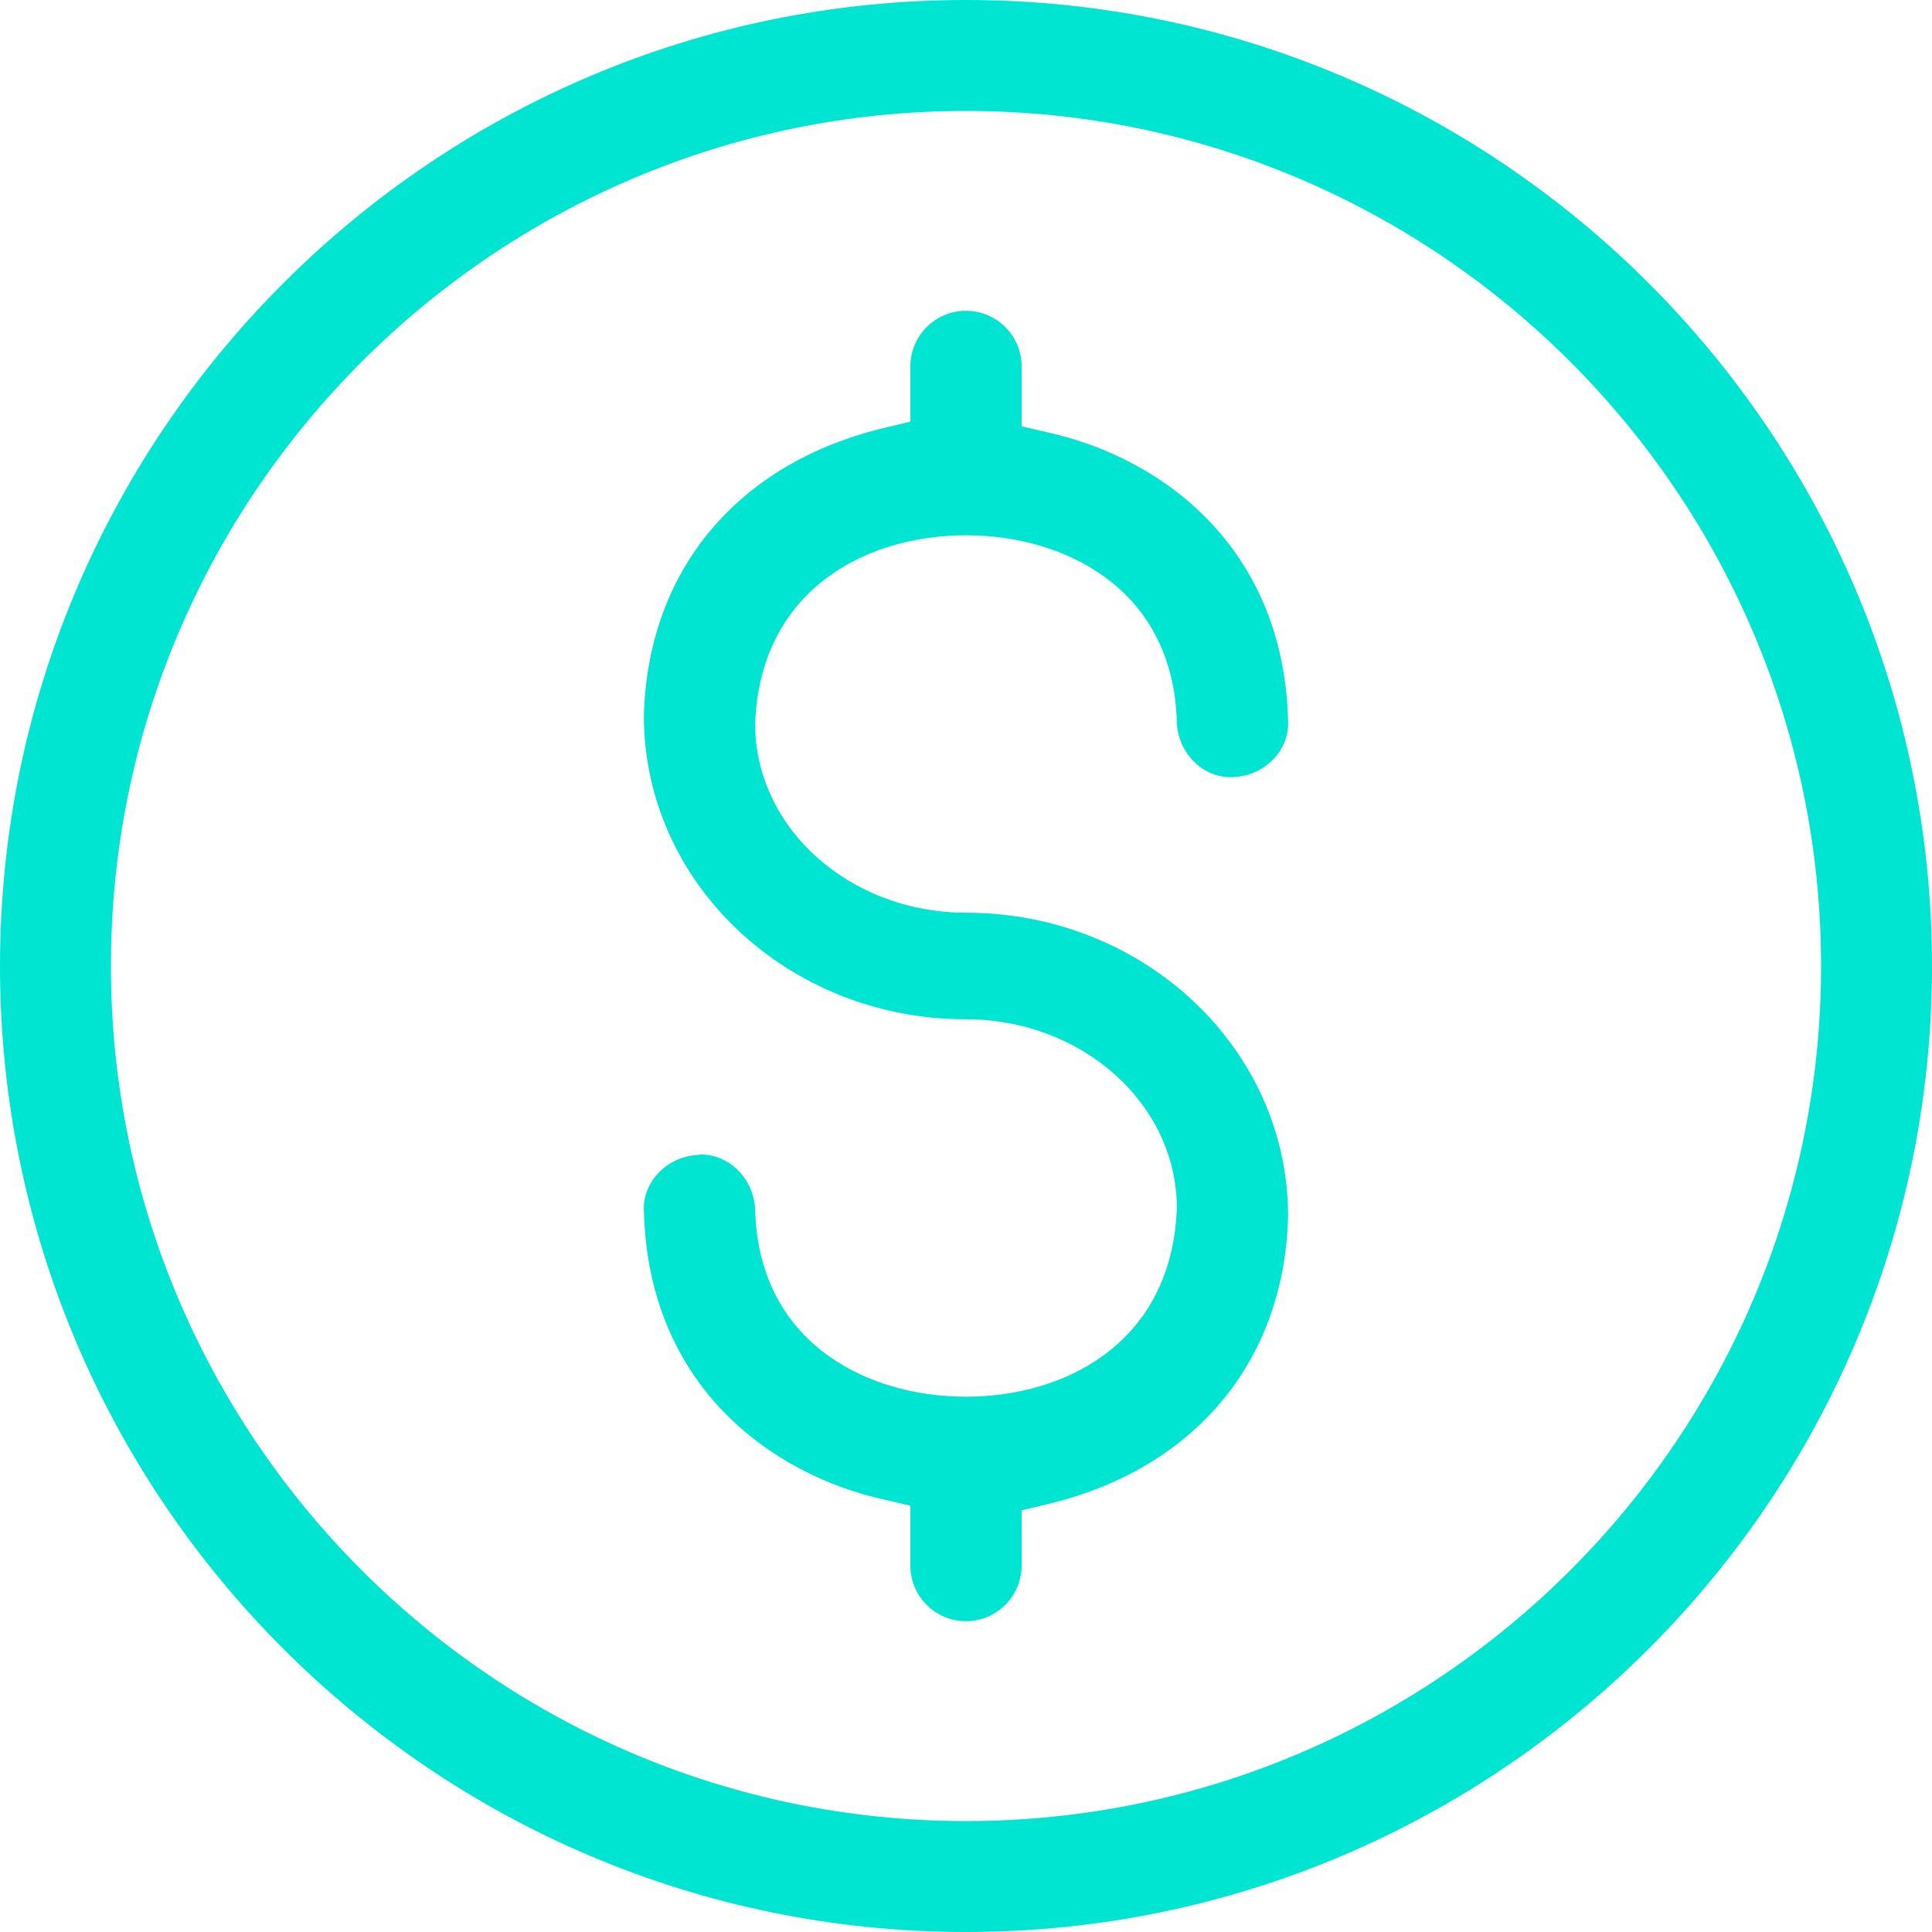 <svg width="58" height="58" viewBox="0 0 58 58" fill="none" xmlns="http://www.w3.org/2000/svg">
<g clip-path="url(#clip0_18378_4154)">
<path d="M29 27.4C25.51 27.4 22.67 24.86 22.67 21.73C22.74 19.81 23.51 18.29 24.9 17.29C25.99 16.5 27.45 16.07 29 16.07C30.55 16.07 32.02 16.5 33.12 17.29C34.53 18.29 35.29 19.82 35.33 21.71C35.38 22.64 36.15 23.38 37.02 23.33C37.97 23.29 38.71 22.53 38.67 21.65C38.54 16.4 34.85 13.73 31.45 12.98L30.67 12.8V11C30.67 10.08 29.92 9.33 29 9.33C28.08 9.33 27.33 10.08 27.33 11V12.66L26.57 12.84C22.15 13.89 19.44 17.12 19.33 21.49C19.33 26.53 23.67 30.6 29 30.6C32.49 30.6 35.33 33.14 35.33 36.27C35.26 38.19 34.49 39.71 33.1 40.71C32.01 41.5 30.55 41.93 29 41.93C27.45 41.93 25.98 41.5 24.88 40.71C23.47 39.71 22.71 38.18 22.67 36.29C22.62 35.39 21.9 34.66 21.05 34.66C21.02 34.66 21 34.66 20.98 34.67C20.52 34.69 20.09 34.88 19.78 35.2C19.47 35.52 19.31 35.93 19.33 36.35C19.46 41.6 23.15 44.27 26.55 45.02L27.33 45.2V47C27.33 47.92 28.08 48.67 29 48.67C29.92 48.67 30.67 47.92 30.67 47V45.34L31.43 45.16C35.85 44.11 38.56 40.88 38.67 36.51C38.67 31.47 34.33 27.4 29 27.4ZM29 27.4C25.51 27.4 22.67 24.86 22.67 21.73C22.74 19.81 23.51 18.29 24.9 17.29C25.99 16.5 27.45 16.07 29 16.07C30.55 16.07 32.02 16.5 33.12 17.29C34.53 18.29 35.29 19.82 35.33 21.71C35.38 22.64 36.15 23.38 37.02 23.33C37.97 23.29 38.71 22.53 38.67 21.65C38.54 16.4 34.85 13.73 31.45 12.98L30.67 12.8V11C30.67 10.08 29.92 9.33 29 9.33C28.08 9.33 27.33 10.08 27.33 11V12.66L26.57 12.84C22.15 13.89 19.44 17.12 19.33 21.49C19.33 26.53 23.67 30.6 29 30.6C32.49 30.6 35.33 33.14 35.33 36.27C35.26 38.19 34.49 39.71 33.1 40.71C32.01 41.5 30.55 41.93 29 41.93C27.45 41.93 25.98 41.5 24.88 40.71C23.47 39.71 22.71 38.18 22.67 36.29C22.62 35.39 21.9 34.66 21.05 34.66C21.02 34.66 21 34.66 20.98 34.67C20.52 34.69 20.09 34.88 19.78 35.2C19.47 35.52 19.31 35.93 19.33 36.35C19.46 41.6 23.15 44.27 26.55 45.02L27.33 45.2V47C27.33 47.92 28.08 48.67 29 48.67C29.92 48.67 30.67 47.92 30.67 47V45.34L31.43 45.16C35.85 44.11 38.56 40.88 38.67 36.51C38.67 31.47 34.33 27.4 29 27.4ZM29 27.4C25.51 27.4 22.67 24.86 22.67 21.73C22.74 19.81 23.51 18.29 24.9 17.29C25.99 16.5 27.45 16.07 29 16.07C30.55 16.07 32.02 16.5 33.12 17.29C34.53 18.29 35.29 19.82 35.33 21.71C35.38 22.64 36.15 23.38 37.02 23.33C37.97 23.29 38.71 22.53 38.67 21.65C38.54 16.4 34.85 13.73 31.45 12.98L30.67 12.8V11C30.67 10.08 29.92 9.33 29 9.33C28.08 9.33 27.33 10.08 27.33 11V12.66L26.57 12.84C22.15 13.89 19.44 17.12 19.33 21.49C19.33 26.53 23.67 30.6 29 30.6C32.49 30.6 35.33 33.14 35.33 36.27C35.26 38.19 34.49 39.71 33.1 40.71C32.01 41.5 30.55 41.93 29 41.93C27.45 41.93 25.98 41.5 24.88 40.71C23.47 39.71 22.71 38.18 22.67 36.29C22.62 35.39 21.9 34.66 21.05 34.66C21.02 34.66 21 34.66 20.98 34.67C20.52 34.69 20.09 34.88 19.78 35.2C19.47 35.52 19.31 35.93 19.33 36.35C19.46 41.6 23.15 44.27 26.55 45.02L27.33 45.2V47C27.33 47.92 28.08 48.67 29 48.67C29.92 48.67 30.67 47.92 30.67 47V45.34L31.43 45.16C35.85 44.11 38.56 40.88 38.67 36.51C38.67 31.47 34.33 27.4 29 27.4ZM29 0C13.01 0 0 13.01 0 29C0 44.99 13.01 58 29 58C44.99 58 58 44.99 58 29C58 13.01 44.99 0 29 0ZM29 54.67C14.85 54.67 3.33 43.15 3.33 29C3.33 14.85 14.85 3.33 29 3.33C43.15 3.33 54.67 14.85 54.67 29C54.67 43.15 43.15 54.67 29 54.67ZM24.9 17.29C25.99 16.5 27.45 16.07 29 16.07C30.55 16.07 32.02 16.5 33.12 17.29C34.53 18.29 35.29 19.82 35.33 21.71C35.38 22.64 36.15 23.38 37.02 23.33C37.97 23.29 38.71 22.53 38.67 21.65C38.54 16.4 34.85 13.73 31.45 12.98L30.67 12.8V11C30.67 10.08 29.92 9.33 29 9.33C28.08 9.33 27.33 10.08 27.33 11V12.66L26.57 12.84C22.15 13.89 19.44 17.12 19.33 21.49C19.33 26.53 23.67 30.6 29 30.6C32.49 30.6 35.33 33.14 35.33 36.27C35.26 38.19 34.49 39.71 33.1 40.71C32.01 41.5 30.55 41.93 29 41.93C27.45 41.93 25.98 41.5 24.88 40.71C23.47 39.71 22.71 38.18 22.67 36.29C22.62 35.39 21.9 34.66 21.05 34.66C21.02 34.66 21 34.66 20.98 34.67C20.52 34.69 20.09 34.88 19.78 35.2C19.47 35.52 19.31 35.93 19.33 36.35C19.46 41.6 23.15 44.27 26.55 45.02L27.33 45.2V47C27.33 47.92 28.08 48.67 29 48.67C29.92 48.67 30.67 47.92 30.67 47V45.34L31.43 45.16C35.85 44.11 38.56 40.88 38.67 36.51C38.67 31.47 34.33 27.4 29 27.4C25.51 27.4 22.67 24.86 22.67 21.73C22.74 19.81 23.51 18.29 24.9 17.29ZM29 27.4C25.51 27.4 22.67 24.86 22.67 21.73C22.74 19.81 23.51 18.29 24.9 17.29C25.99 16.5 27.45 16.07 29 16.07C30.55 16.07 32.02 16.5 33.12 17.29C34.53 18.29 35.29 19.82 35.33 21.71C35.38 22.64 36.15 23.38 37.02 23.33C37.97 23.29 38.71 22.53 38.67 21.65C38.54 16.4 34.85 13.73 31.45 12.98L30.67 12.8V11C30.67 10.08 29.92 9.33 29 9.33C28.08 9.33 27.33 10.08 27.33 11V12.66L26.57 12.84C22.15 13.89 19.44 17.12 19.33 21.49C19.33 26.53 23.67 30.6 29 30.6C32.49 30.6 35.33 33.14 35.33 36.27C35.26 38.19 34.49 39.71 33.1 40.71C32.01 41.5 30.55 41.93 29 41.93C27.45 41.93 25.98 41.5 24.88 40.71C23.47 39.71 22.71 38.18 22.67 36.29C22.62 35.39 21.9 34.66 21.05 34.66C21.02 34.66 21 34.66 20.98 34.67C20.52 34.69 20.09 34.88 19.78 35.2C19.47 35.52 19.31 35.93 19.33 36.35C19.46 41.6 23.15 44.27 26.55 45.02L27.33 45.2V47C27.33 47.92 28.08 48.67 29 48.67C29.92 48.67 30.67 47.92 30.67 47V45.34L31.43 45.16C35.85 44.11 38.56 40.88 38.67 36.51C38.67 31.47 34.33 27.4 29 27.4ZM29 27.4C25.51 27.4 22.67 24.86 22.67 21.73C22.74 19.81 23.51 18.29 24.9 17.29C25.99 16.5 27.45 16.07 29 16.07C30.55 16.07 32.02 16.5 33.12 17.29C34.53 18.29 35.29 19.82 35.33 21.71C35.38 22.64 36.15 23.38 37.02 23.33C37.97 23.29 38.71 22.53 38.67 21.65C38.54 16.4 34.85 13.73 31.45 12.98L30.67 12.8V11C30.67 10.08 29.92 9.33 29 9.33C28.08 9.33 27.33 10.08 27.33 11V12.66L26.57 12.84C22.15 13.89 19.44 17.12 19.33 21.49C19.33 26.53 23.67 30.6 29 30.6C32.49 30.6 35.33 33.14 35.33 36.27C35.26 38.19 34.49 39.71 33.1 40.71C32.01 41.5 30.55 41.93 29 41.93C27.45 41.93 25.98 41.5 24.88 40.71C23.47 39.71 22.71 38.18 22.67 36.29C22.62 35.39 21.9 34.66 21.05 34.66C21.02 34.66 21 34.66 20.98 34.67C20.52 34.69 20.09 34.88 19.78 35.2C19.47 35.52 19.31 35.93 19.33 36.35C19.46 41.6 23.15 44.27 26.55 45.02L27.33 45.2V47C27.33 47.92 28.08 48.67 29 48.67C29.92 48.67 30.67 47.92 30.67 47V45.34L31.43 45.16C35.85 44.11 38.56 40.88 38.67 36.51C38.67 31.47 34.33 27.4 29 27.4ZM29 27.4C25.51 27.4 22.67 24.86 22.67 21.73C22.74 19.81 23.51 18.29 24.9 17.29C25.99 16.5 27.45 16.07 29 16.07C30.55 16.07 32.02 16.5 33.12 17.29C34.53 18.29 35.29 19.82 35.33 21.71C35.38 22.64 36.15 23.38 37.02 23.33C37.97 23.29 38.71 22.53 38.67 21.65C38.54 16.4 34.85 13.73 31.45 12.98L30.67 12.8V11C30.67 10.08 29.92 9.33 29 9.33C28.08 9.33 27.33 10.08 27.33 11V12.66L26.57 12.84C22.15 13.89 19.44 17.12 19.33 21.49C19.33 26.53 23.67 30.6 29 30.6C32.49 30.6 35.33 33.14 35.33 36.27C35.26 38.19 34.49 39.71 33.1 40.71C32.01 41.5 30.55 41.93 29 41.93C27.45 41.93 25.98 41.5 24.88 40.71C23.47 39.71 22.71 38.18 22.67 36.29C22.62 35.39 21.9 34.66 21.05 34.66C21.02 34.66 21 34.66 20.98 34.67C20.52 34.69 20.09 34.88 19.78 35.2C19.47 35.52 19.31 35.93 19.33 36.35C19.46 41.6 23.15 44.27 26.55 45.02L27.33 45.2V47C27.33 47.92 28.08 48.67 29 48.67C29.92 48.67 30.67 47.92 30.67 47V45.34L31.43 45.16C35.85 44.11 38.56 40.88 38.67 36.51C38.67 31.47 34.33 27.4 29 27.4Z" fill="#00E5D1"/>
</g>
<defs>
<clipPath id="clip0_18378_4154">
<rect width="58" height="58" fill="white"/>
</clipPath>
</defs>
</svg>
